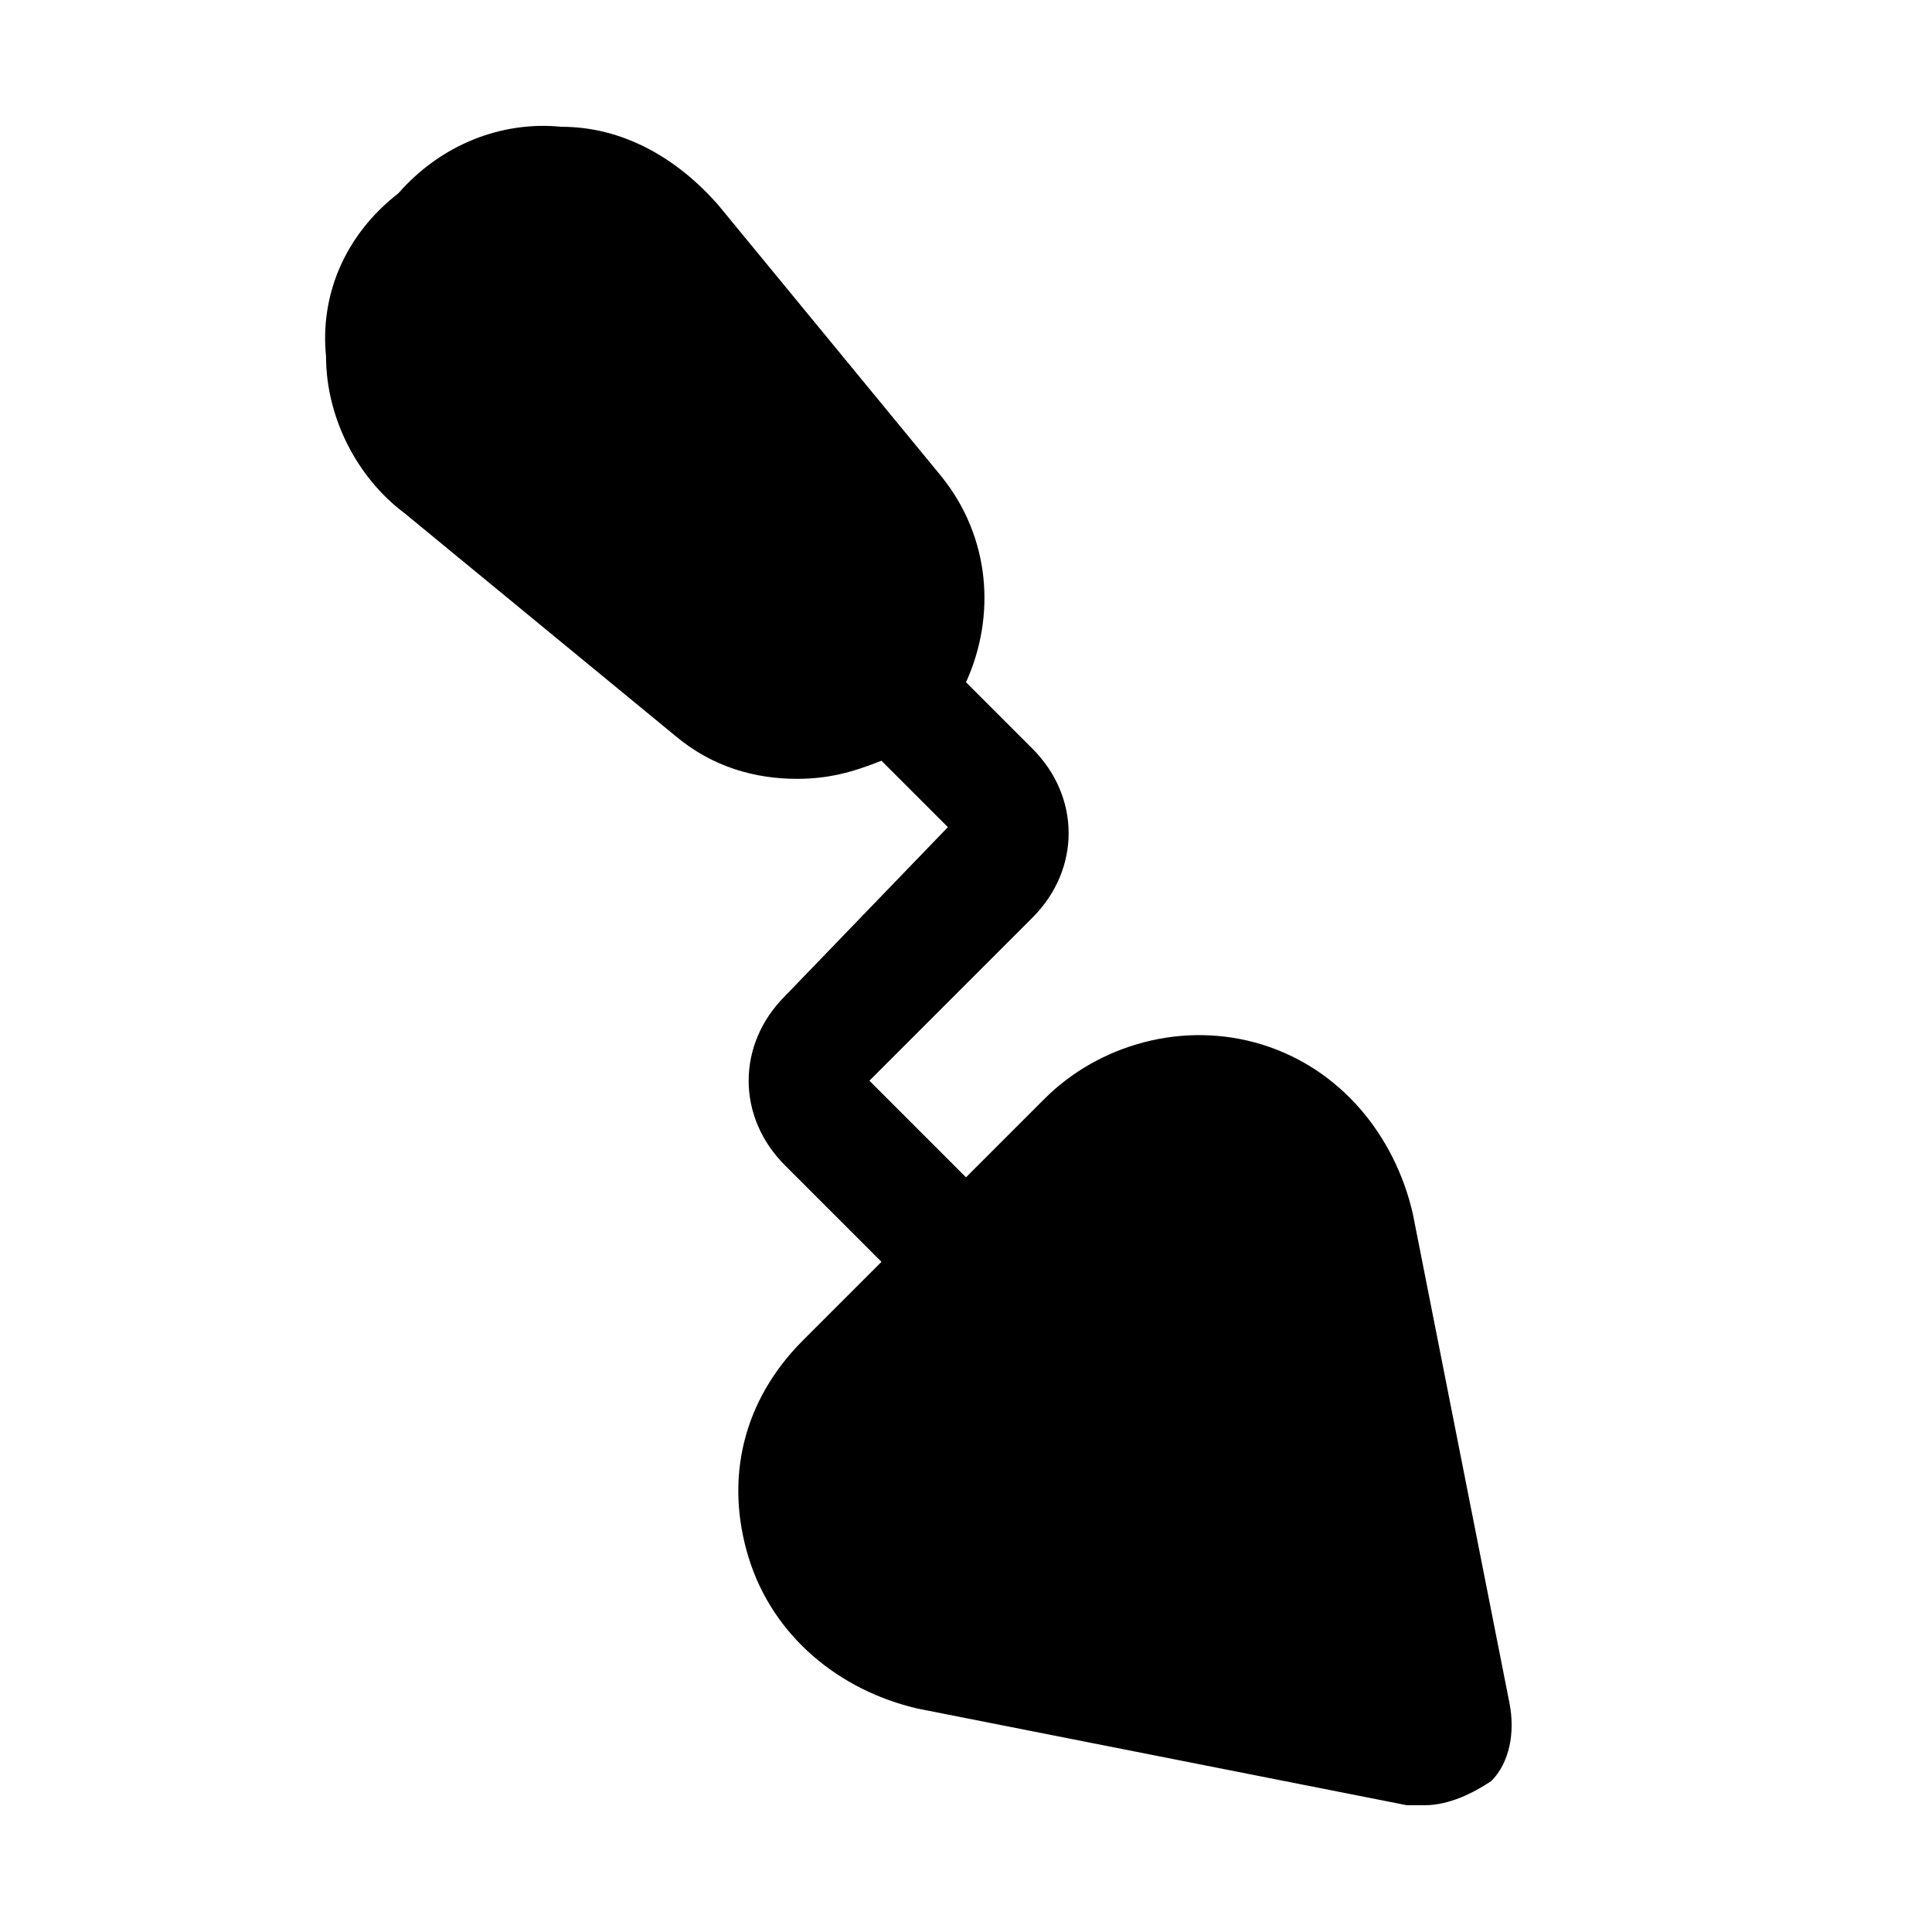 <?xml version="1.0" encoding="utf-8"?>

<!-- Uploaded to: SVG Repo, www.svgrepo.com, Generator: SVG Repo Mixer Tools -->
<svg fill="#000000" height="800px" width="800px" version="1.1" id="Icons" xmlns="http://www.w3.org/2000/svg" xmlns:xlink="http://www.w3.org/1999/xlink" 
	 viewBox="0 0 32 32" xml:space="preserve">
<path d="M25,28.2l-1.6-8.1c-0.3-1.3-1.2-2.4-2.5-2.8c-1.3-0.4-2.7,0-3.6,0.9L16,19.5l-1.6-1.6l2.7-2.7c0.8-0.8,0.8-2,0-2.8l-1.1-1.1
	c0.5-1.1,0.4-2.4-0.4-3.4l-3.7-4.5c-0.7-0.8-1.6-1.3-2.6-1.3c-1-0.1-2,0.3-2.7,1.1C5.7,3.9,5.3,4.9,5.4,5.9c0,1,0.5,2,1.3,2.6
	l4.5,3.7c0.6,0.5,1.3,0.7,2,0.7c0.5,0,0.9-0.1,1.4-0.3l1.1,1.1L13,16.5c-0.8,0.8-0.8,2,0,2.8l1.6,1.6l-1.3,1.3c-1,1-1.3,2.3-0.9,3.6
	c0.4,1.3,1.5,2.2,2.8,2.5l8.1,1.6c0.1,0,0.2,0,0.3,0c0.4,0,0.8-0.2,1.1-0.4C25,29.2,25.1,28.7,25,28.2z"/>
</svg>